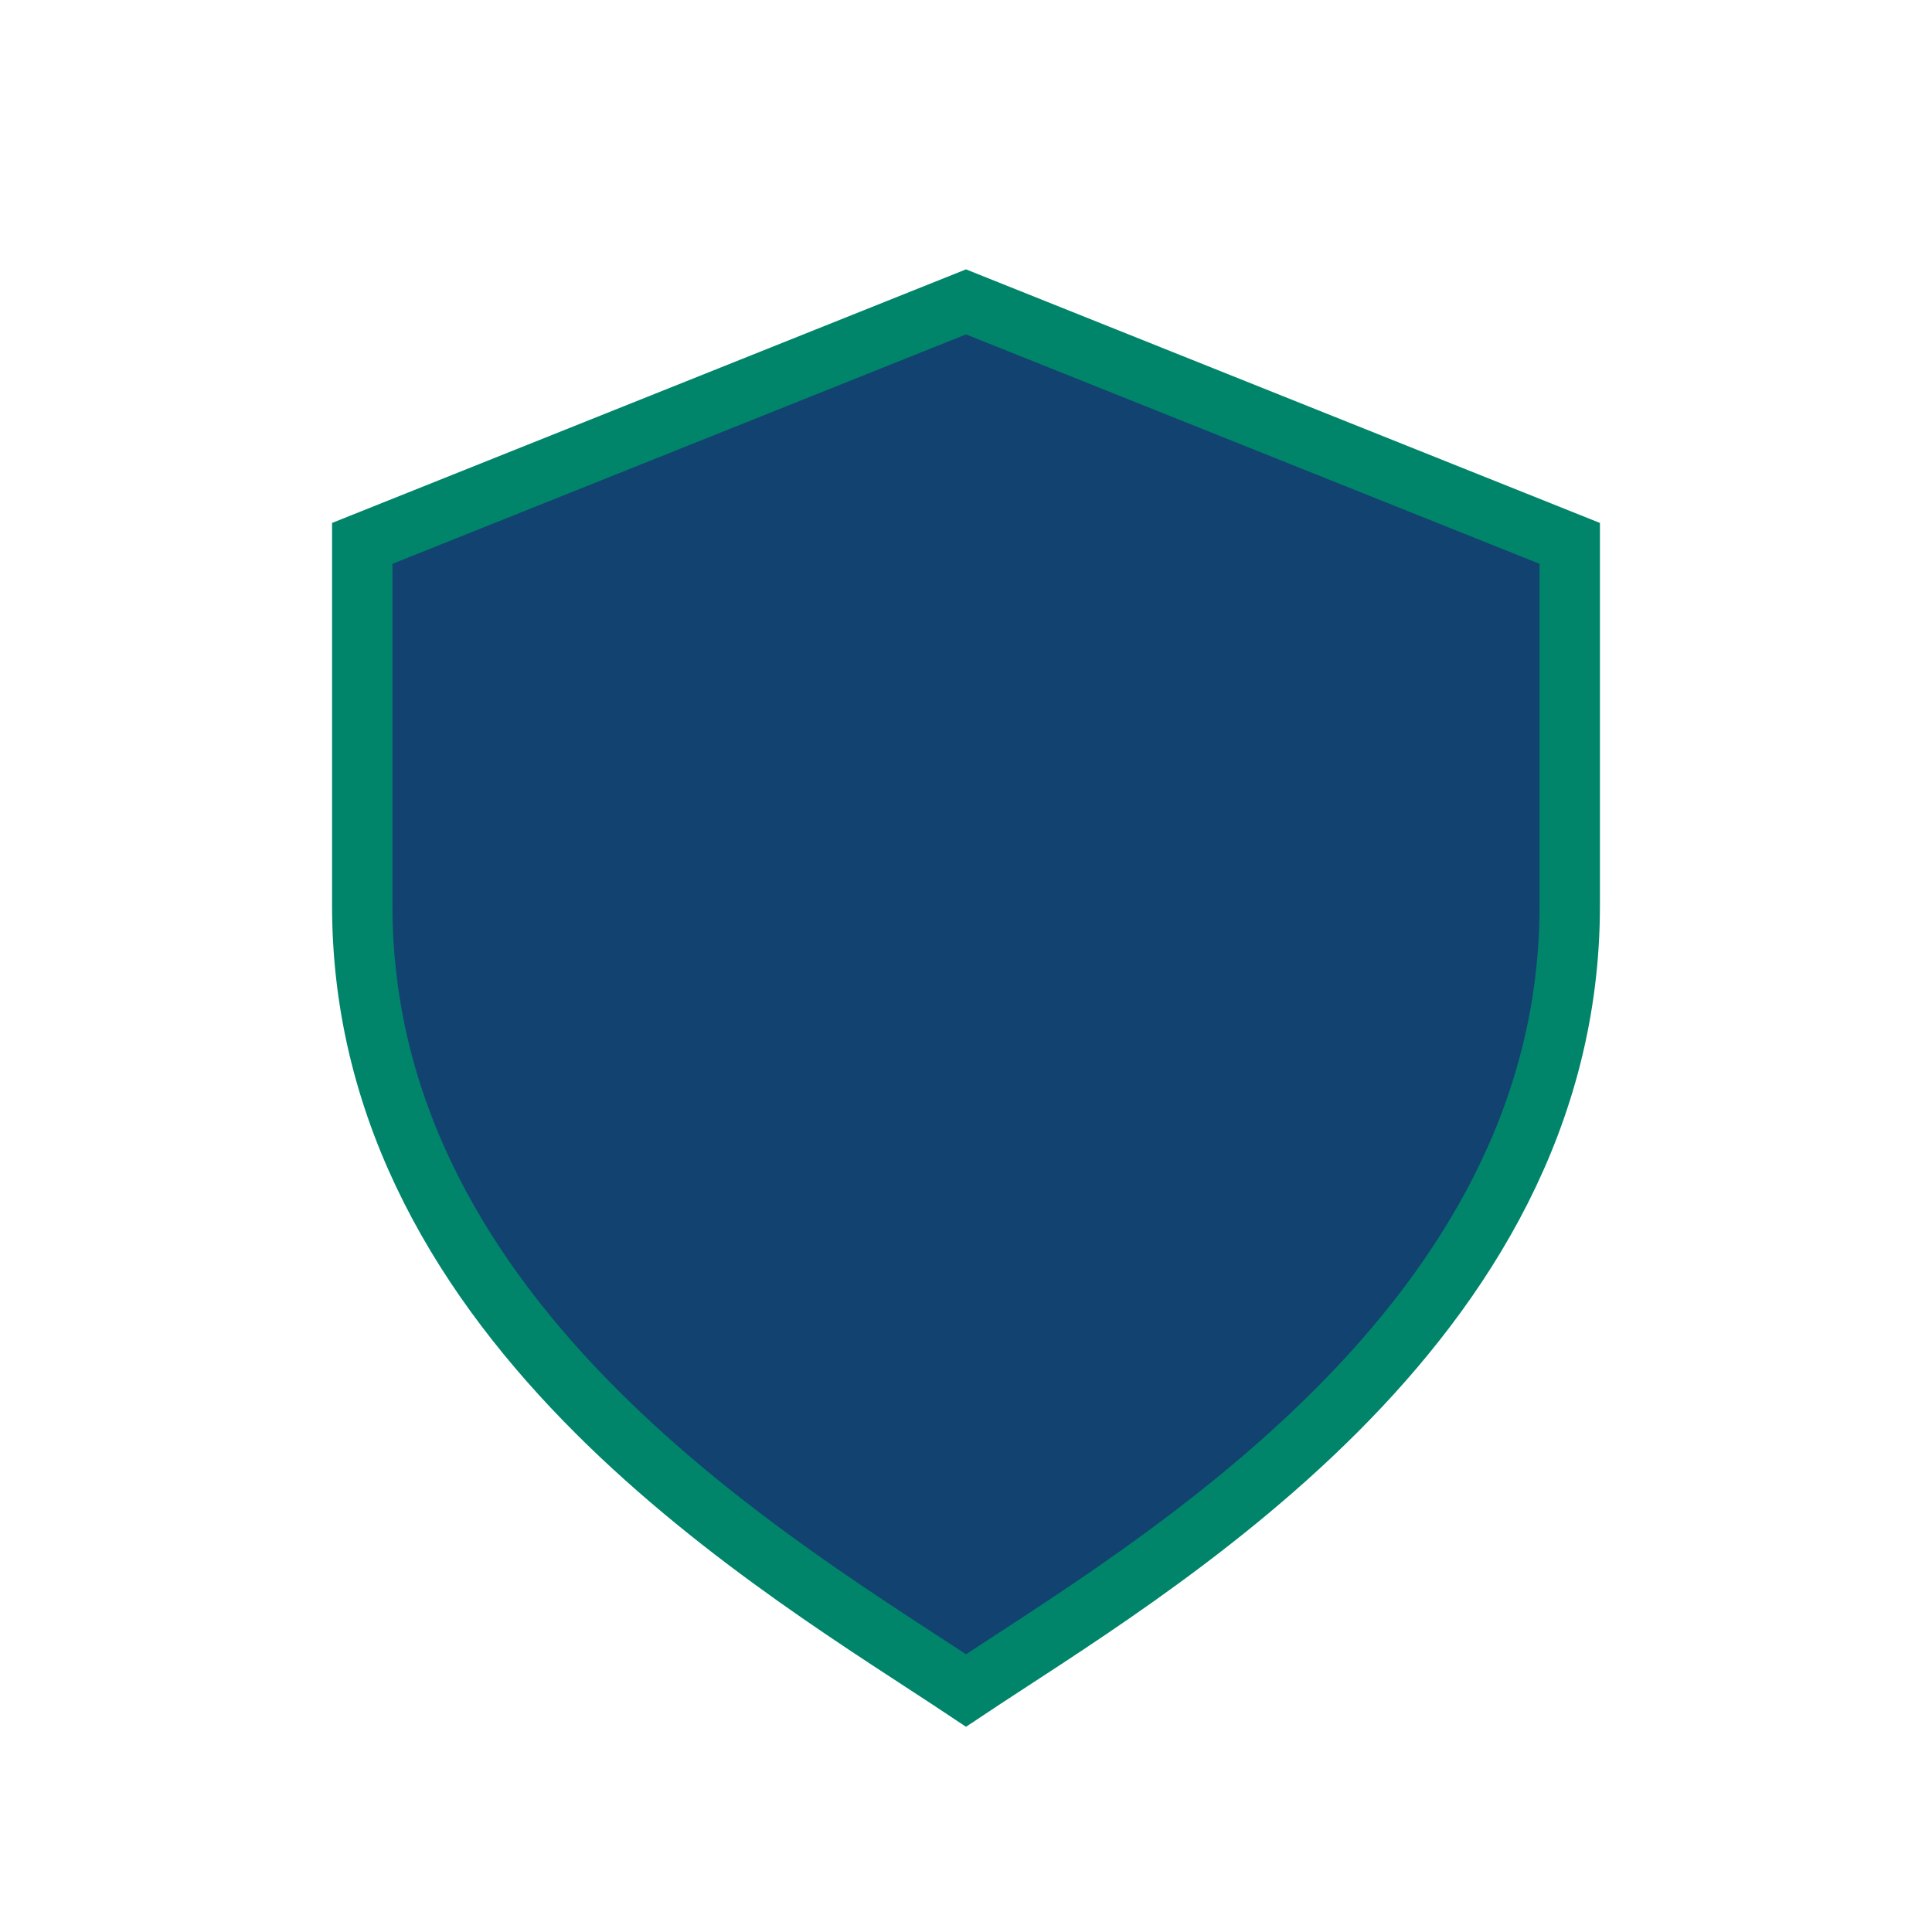 <?xml version="1.0" encoding="UTF-8"?>
<svg xmlns="http://www.w3.org/2000/svg" width="32" height="32" viewBox="0 0 32 32"><path d="M16 5l10 4v6c0 7-7 11-10 13-3-2-10-6-10-13V9z" fill="#124370" stroke="#00856A" stroke-width="1"/></svg>